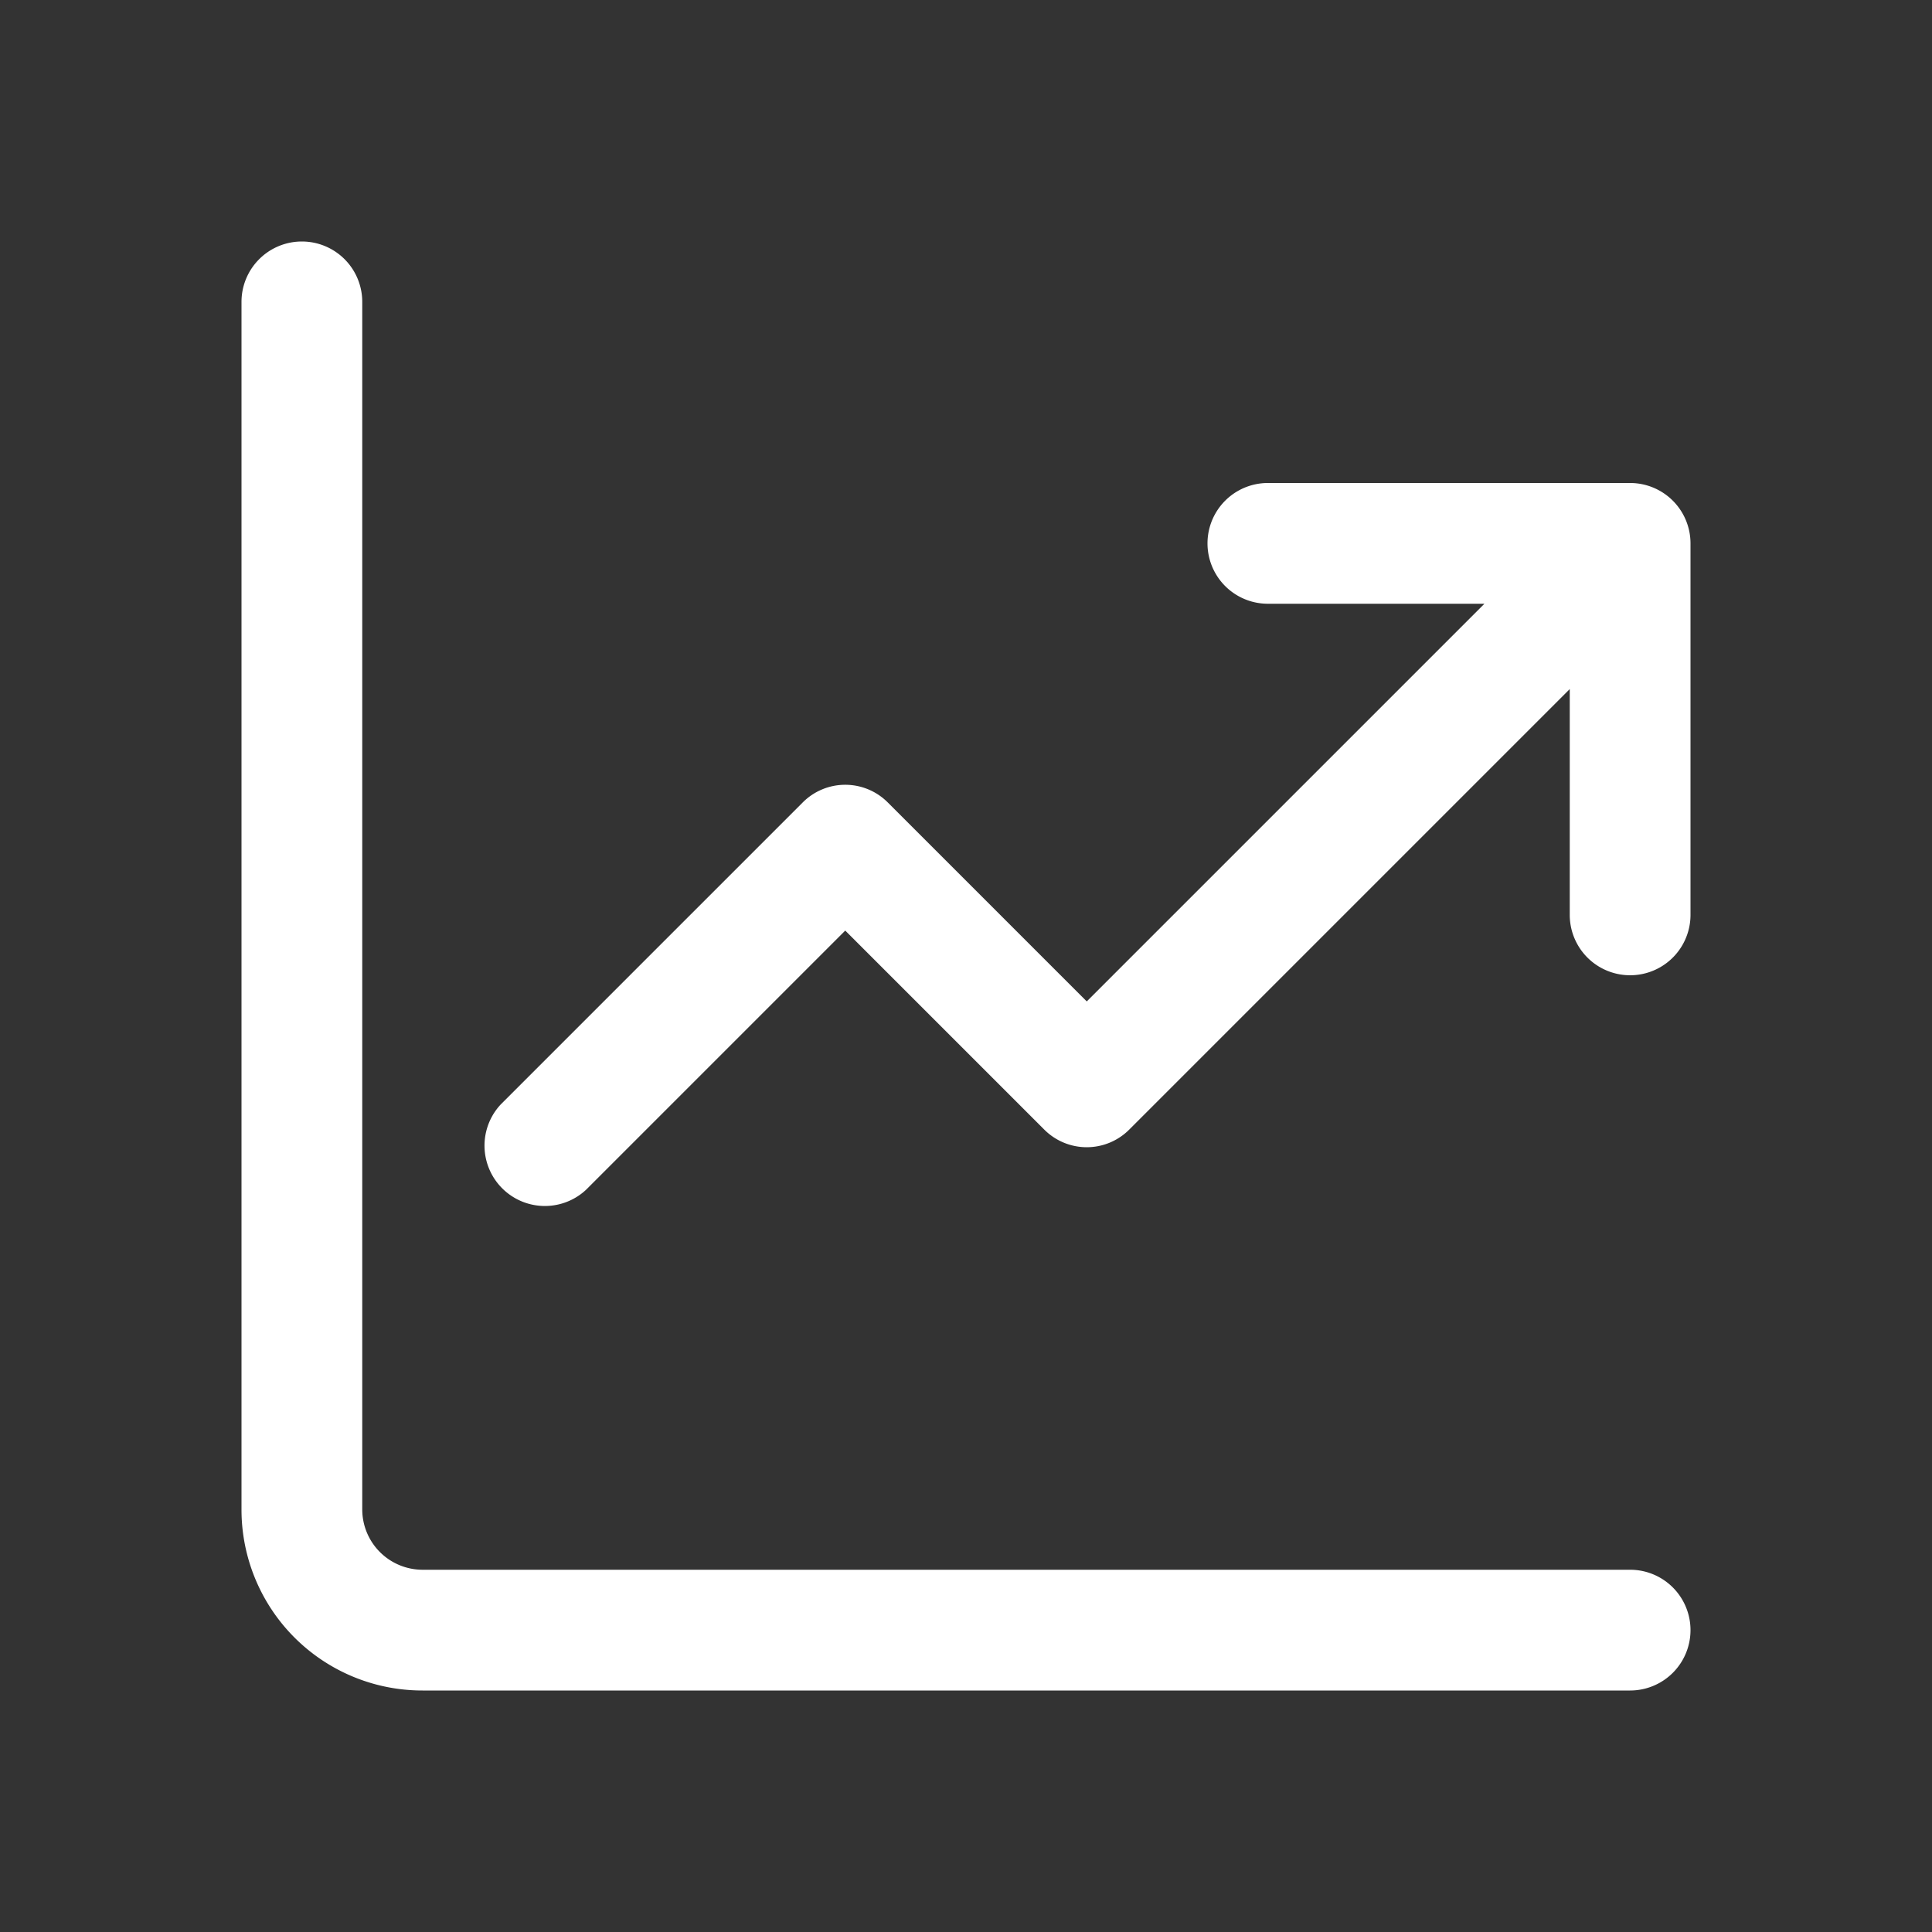 <?xml version="1.0" encoding="UTF-8"?>
<svg xmlns="http://www.w3.org/2000/svg" id="Data_Trending" data-name="Data Trending" width="48" height="48" viewBox="0 0 48 48">
  <rect x="0" y="0" width="48" height="48" fill="#333333" stroke="none"/>
  <path id="Pfad_1152" data-name="Pfad 1152" d="M7.5,6A1.5,1.5,0,0,1,9,7.5v30A1.5,1.5,0,0,0,10.5,39h30a1.5,1.5,0,0,1,0,3h-30A4.494,4.494,0,0,1,6,37.5V7.5A1.5,1.5,0,0,1,7.5,6Zm24,9a1.5,1.5,0,0,1,0-3h9A1.5,1.5,0,0,1,42,13.5v9.23a1.5,1.5,0,0,1-3,0V17.12L28.06,28.06a1.491,1.491,0,0,1-2.12,0L21,23.12l-6.44,6.44a1.5,1.5,0,0,1-2.12-2.12l7.5-7.5a1.491,1.491,0,0,1,2.12,0L27,24.88,36.88,15Z" fill="#fff"></path>
  <path id="Pfad_1153" data-name="Pfad 1153" d="M0,0H48V48H0Z" fill="none"></path>
</svg>
